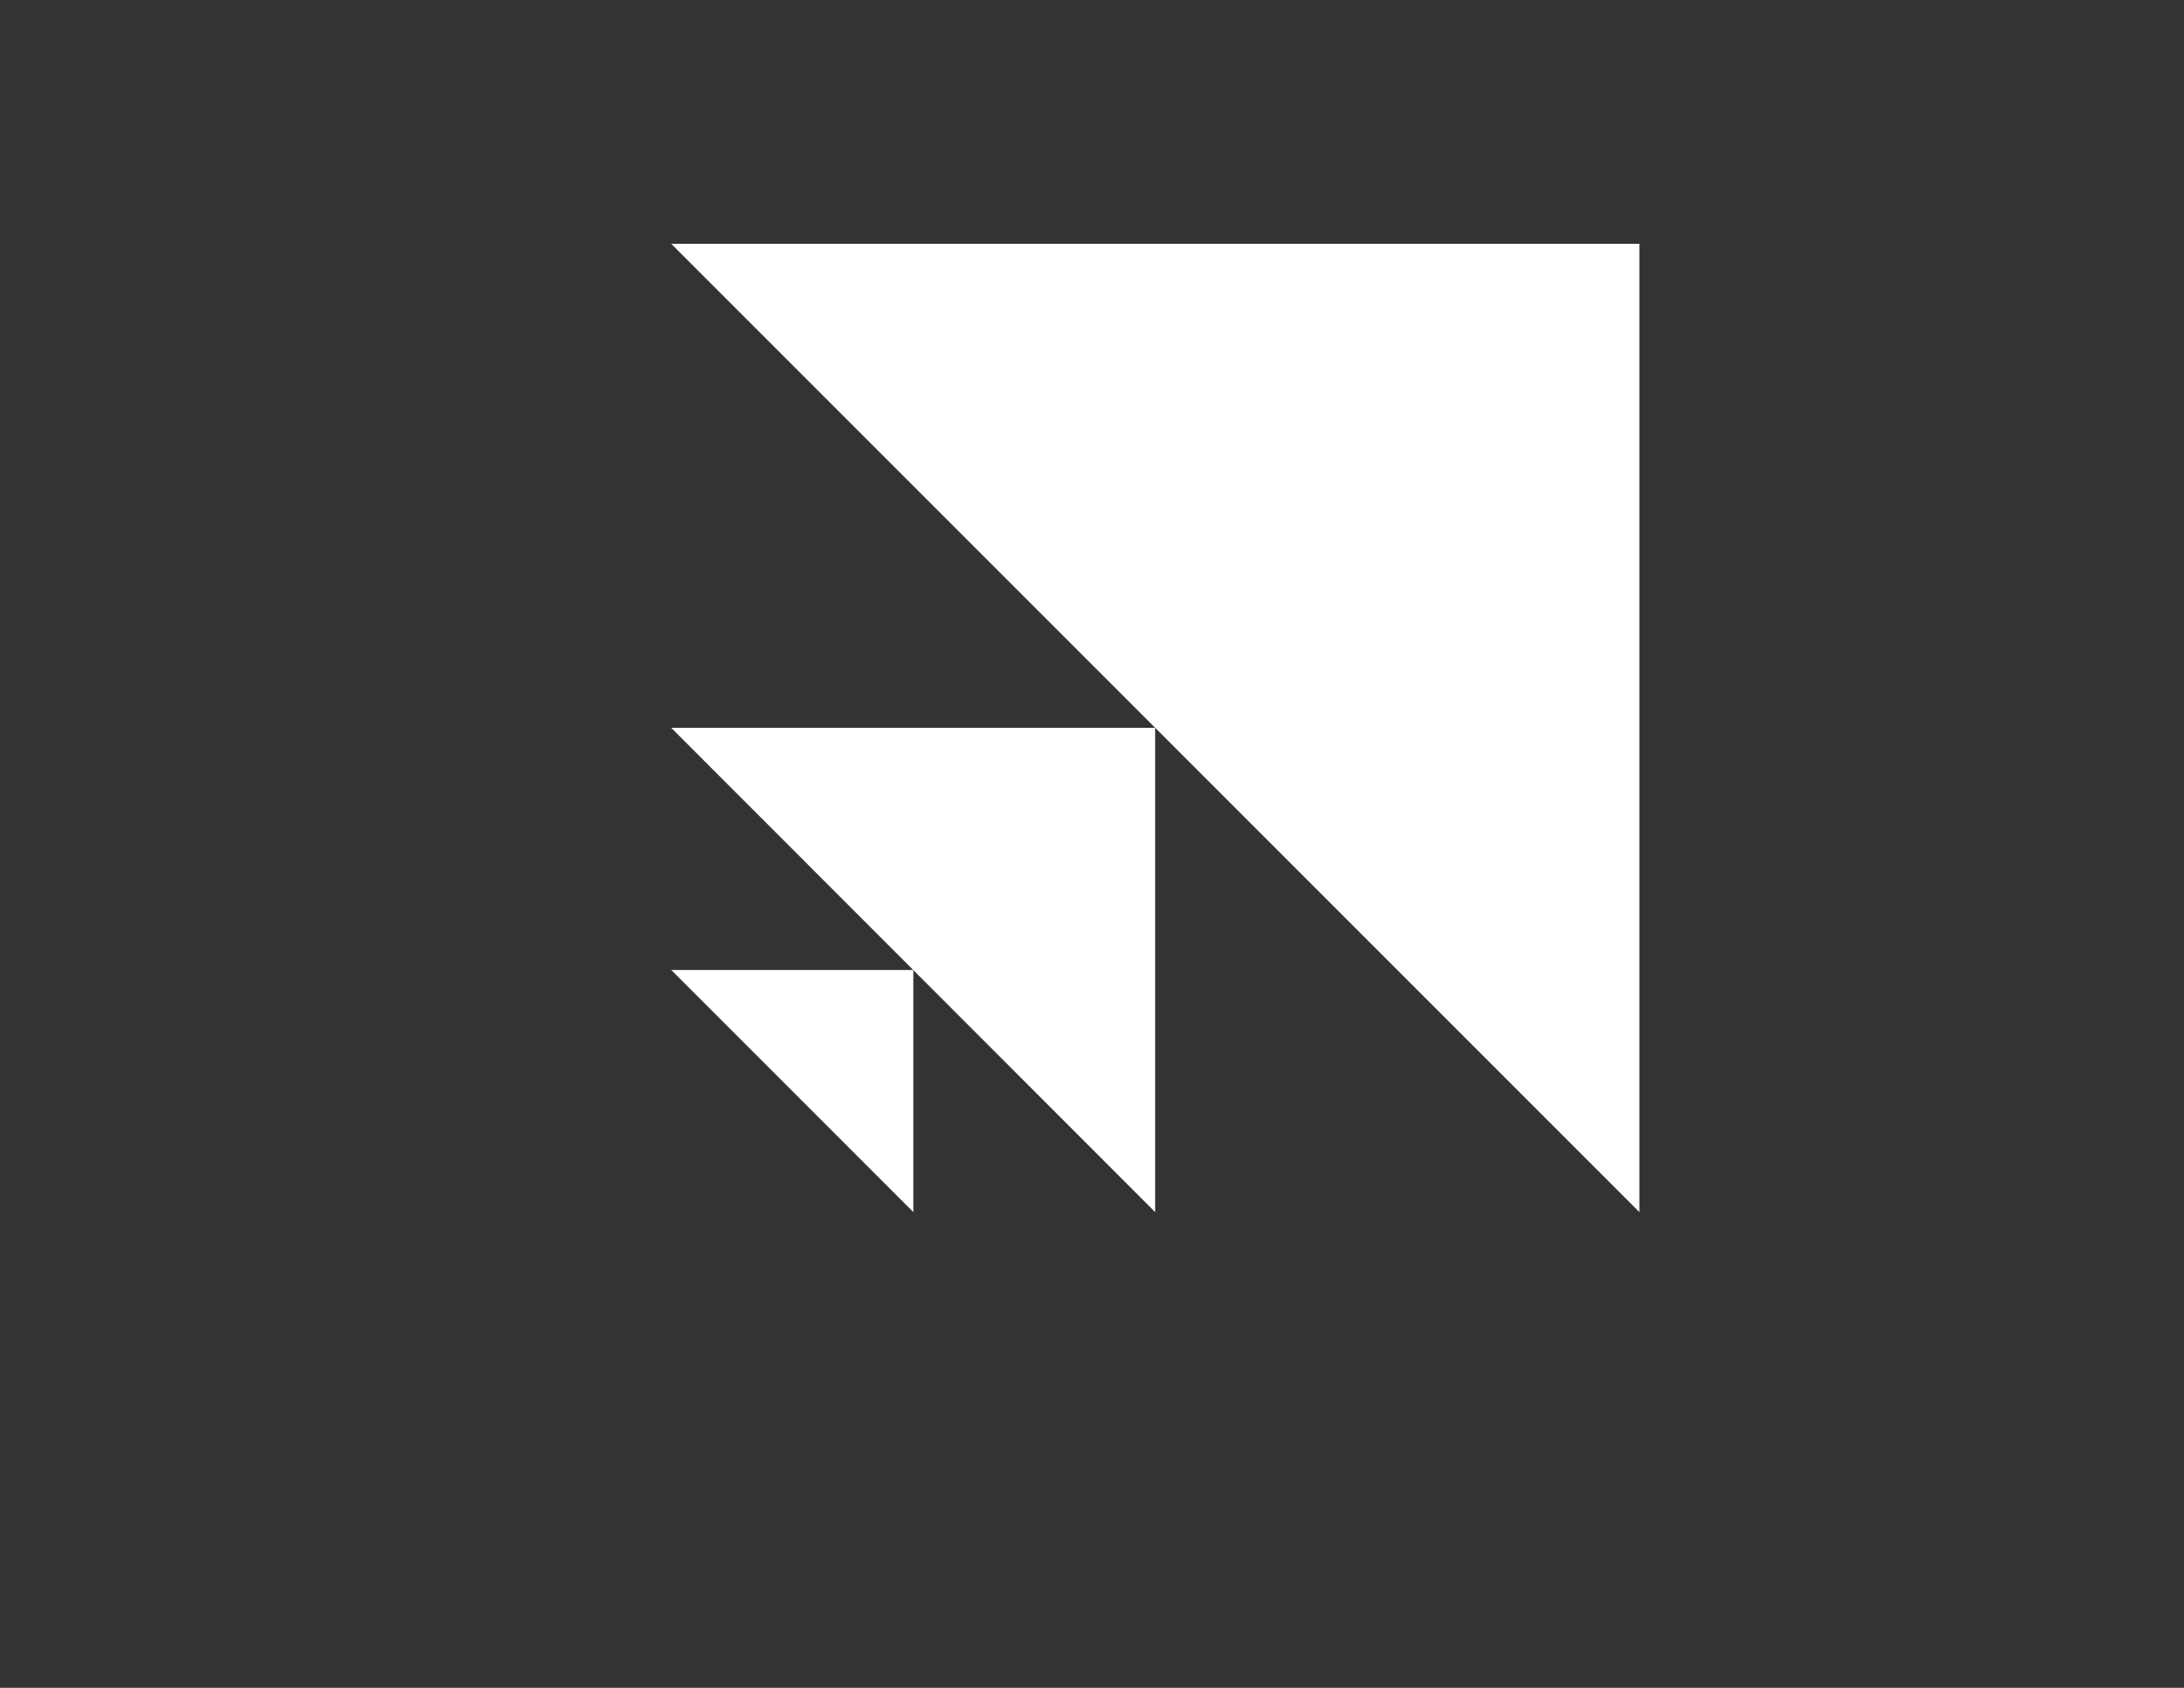 <?xml version="1.0" encoding="UTF-8"?> <svg xmlns="http://www.w3.org/2000/svg" viewBox="0 0 792 612"><rect x="0" y="0" width="792" height="612" fill="#333333" stroke="none"/><g fill="#fff"><path d="m594.5 439.5v-351.1h-351.1z"></path><path d="m418.9 439.5v-175.6h-175.5z"></path><path d="m331.2 439.5v-87.8h-87.8z"></path></g></svg> 
